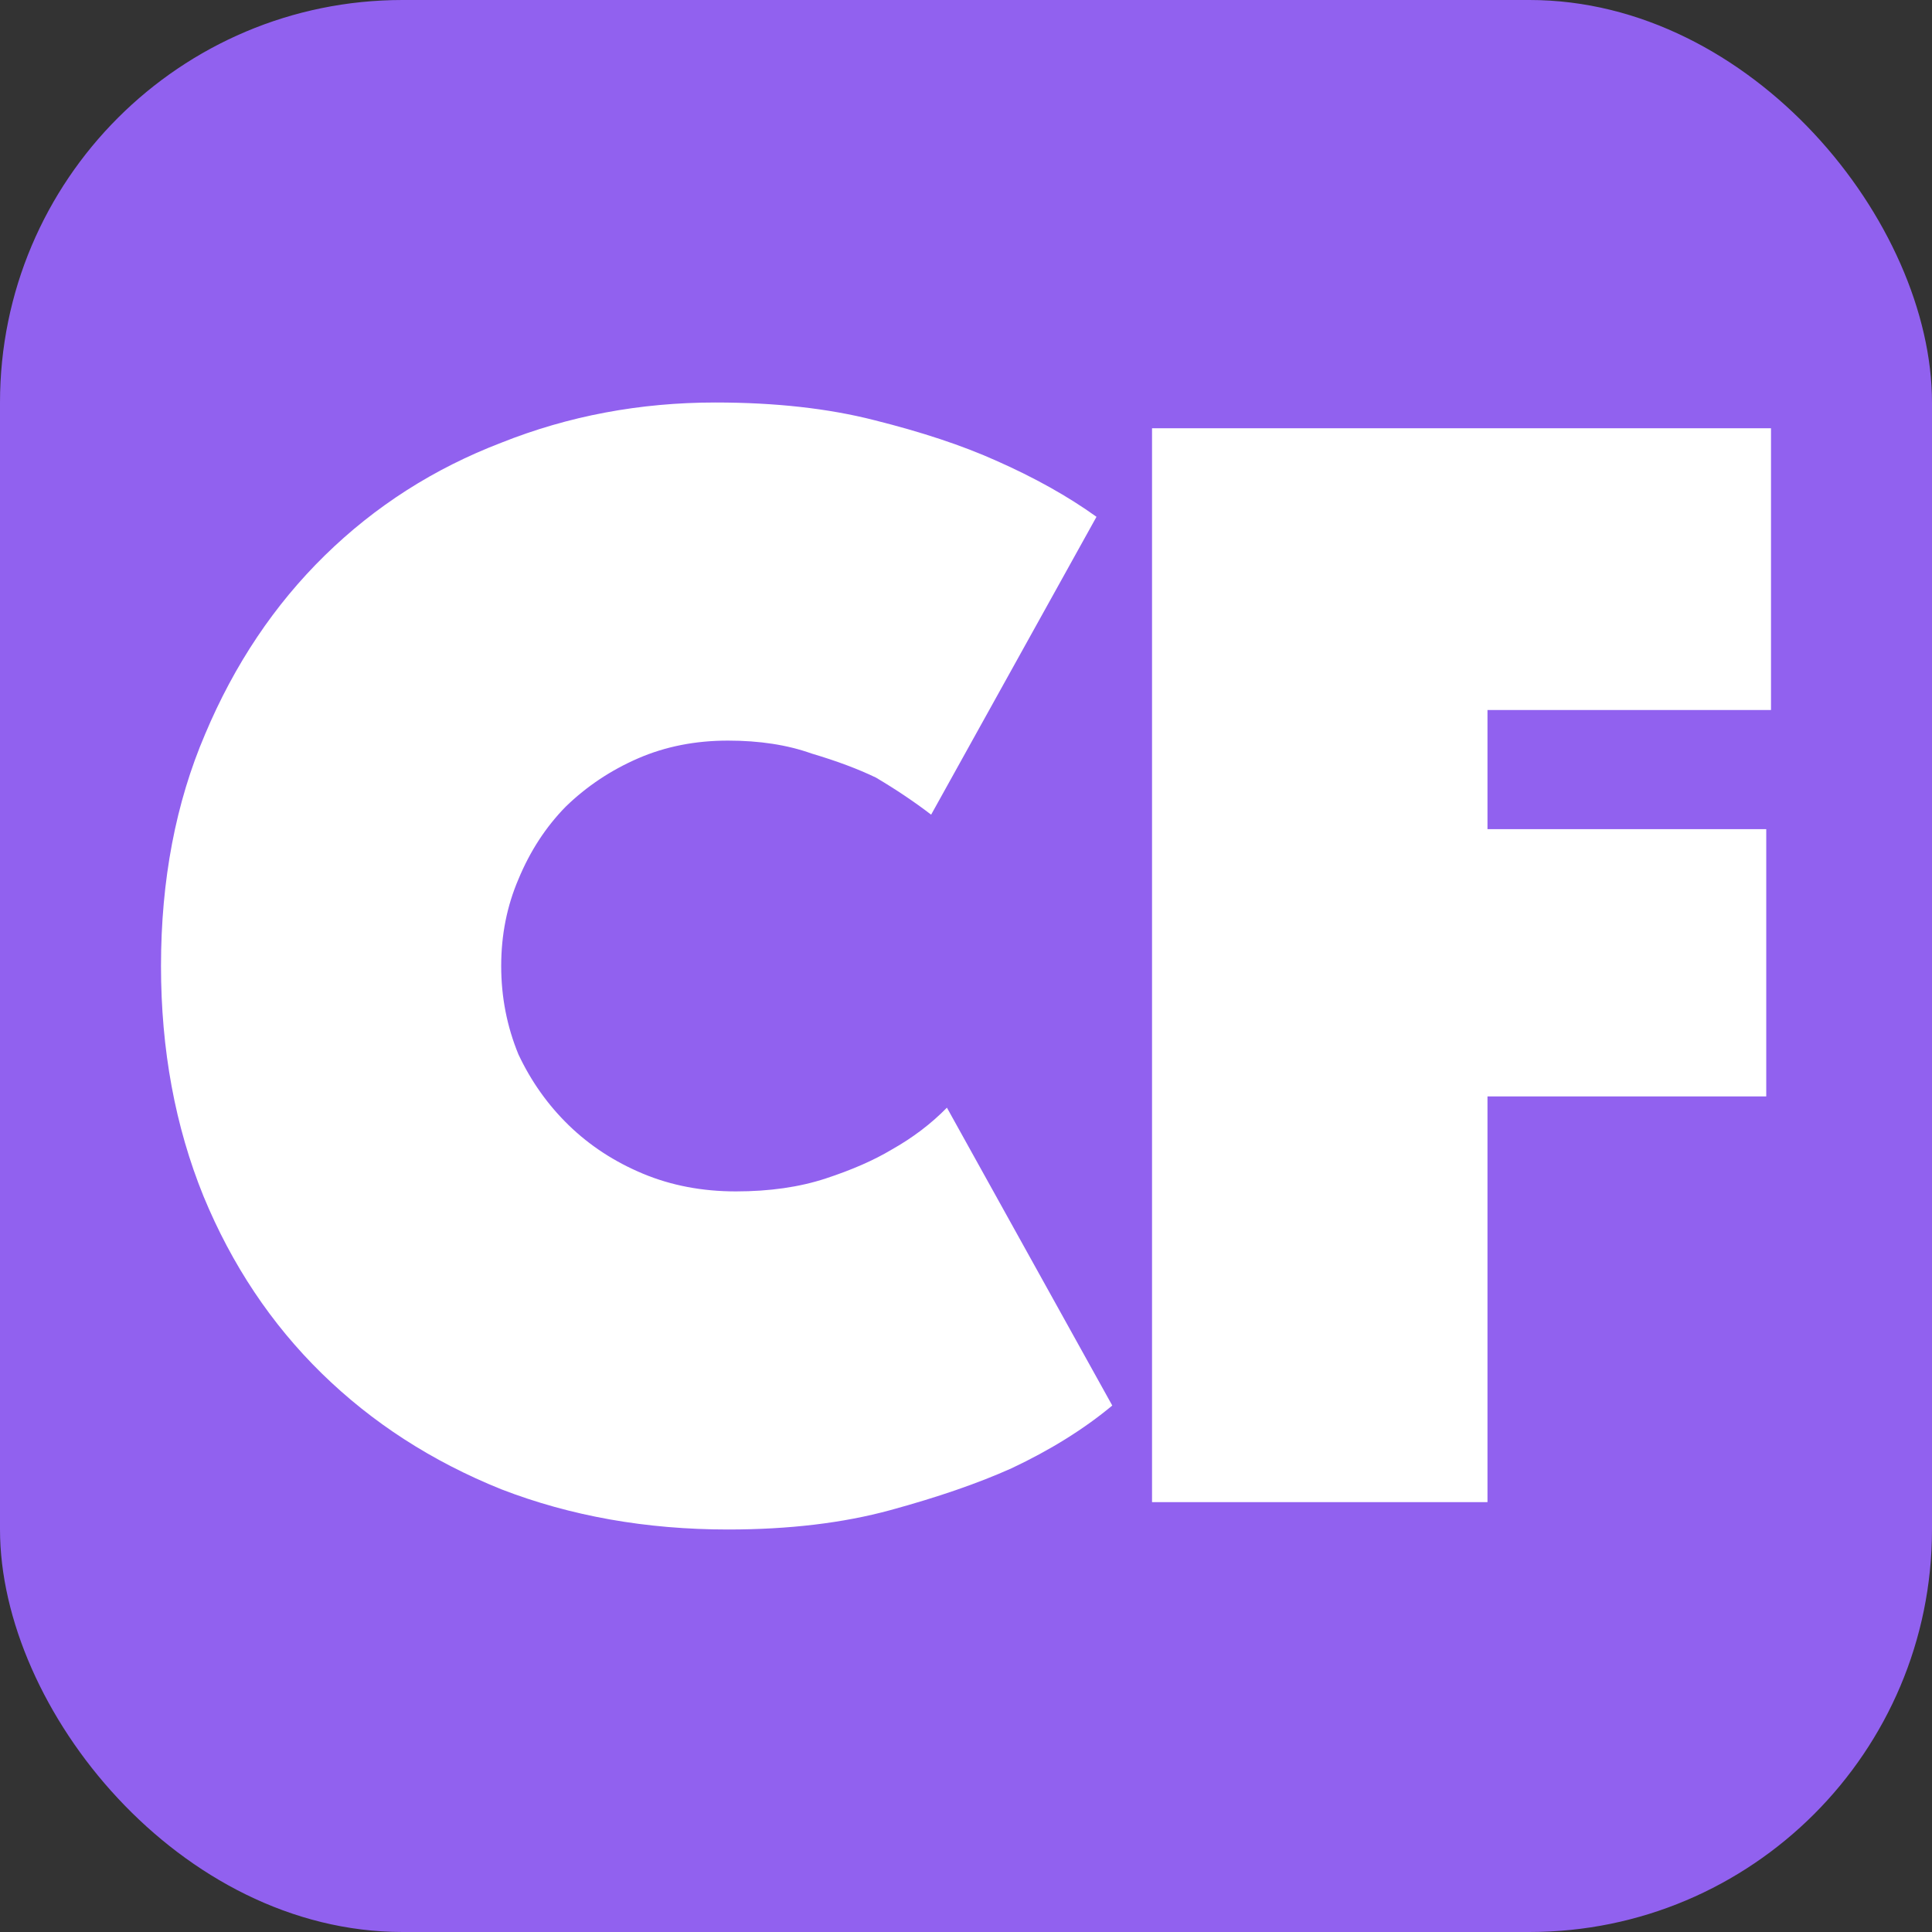 <svg width="24" height="24" viewBox="0 0 24 24" fill="none" xmlns="http://www.w3.org/2000/svg">
<rect x="0" y="0" width="24" height="24" fill="#333333" stroke="none"/>
<rect width="24" height="24" rx="5" fill="#9161EF"/>
<path d="M4.465 12C4.465 11.36 4.569 10.76 4.778 10.2C5 9.64 5.306 9.153 5.698 8.74C6.089 8.327 6.565 8 7.126 7.76C7.687 7.52 8.313 7.4 9.004 7.4C9.343 7.4 9.643 7.427 9.904 7.48C10.178 7.52 10.406 7.573 10.589 7.64C10.811 7.707 11 7.787 11.156 7.88L11.43 7.4C11.221 7.307 11 7.22 10.765 7.14C10.543 7.073 10.289 7.013 10.002 6.96C9.715 6.907 9.382 6.88 9.004 6.88C8.339 6.88 7.7 7 7.087 7.24C6.487 7.48 5.952 7.827 5.482 8.28C5.026 8.72 4.654 9.26 4.367 9.9C4.093 10.527 3.956 11.227 3.956 12C3.956 12.787 4.087 13.493 4.348 14.12C4.622 14.747 4.993 15.287 5.463 15.74C5.932 16.18 6.48 16.52 7.106 16.76C7.732 17 8.398 17.12 9.102 17.12C9.493 17.12 9.845 17.087 10.158 17.02C10.471 16.953 10.739 16.88 10.961 16.8C11.208 16.707 11.43 16.6 11.626 16.48L11.352 16C11.182 16.12 10.987 16.22 10.765 16.3C10.569 16.38 10.335 16.453 10.061 16.52C9.787 16.573 9.467 16.6 9.102 16.6C8.385 16.6 7.739 16.48 7.165 16.24C6.591 16 6.102 15.673 5.698 15.26C5.306 14.847 5 14.36 4.778 13.8C4.569 13.24 4.465 12.64 4.465 12ZM2 12C2 10.933 2.183 9.973 2.548 9.12C2.913 8.253 3.409 7.513 4.035 6.9C4.661 6.287 5.391 5.82 6.226 5.5C7.061 5.167 7.948 5 8.887 5C9.63 5 10.289 5.073 10.863 5.22C11.45 5.367 11.952 5.533 12.369 5.72C12.852 5.933 13.269 6.167 13.621 6.42L11.567 10.12C11.358 9.96 11.13 9.807 10.882 9.66C10.661 9.553 10.393 9.453 10.08 9.36C9.78 9.253 9.435 9.2 9.043 9.2C8.639 9.2 8.267 9.273 7.928 9.42C7.589 9.567 7.289 9.767 7.028 10.02C6.78 10.273 6.585 10.573 6.441 10.92C6.298 11.253 6.226 11.613 6.226 12C6.226 12.387 6.298 12.753 6.441 13.1C6.598 13.433 6.806 13.727 7.067 13.98C7.328 14.233 7.635 14.433 7.987 14.58C8.339 14.727 8.724 14.8 9.141 14.8C9.558 14.8 9.93 14.747 10.256 14.64C10.582 14.533 10.856 14.413 11.078 14.28C11.339 14.133 11.567 13.96 11.763 13.76L13.817 17.46C13.465 17.753 13.047 18.013 12.565 18.24C12.148 18.427 11.645 18.6 11.058 18.76C10.471 18.92 9.8 19 9.043 19C8.026 19 7.087 18.833 6.226 18.5C5.365 18.153 4.622 17.673 3.996 17.06C3.37 16.447 2.88 15.713 2.528 14.86C2.176 13.993 2 13.04 2 12Z" fill="white"/>
<path d="M14.311 5.32H22V8.82H18.478V10.3H21.941V13.62H18.478V18.66H14.311V5.32ZM16.776 17.06V12.2H20.494V11.72H16.776V7.4H20.689V6.92H16.268V17.06H16.776Z" fill="white"/>
<path d="M12.5 7L11 9L9.5 8.5H8L5.5 10L5 12.5L6 14.5L9 15.5L11.5 15L12.5 17L12 17.5H8L5 16.5L3 13.5L3.5 10.5L4.5 8L8 6L12.5 7Z" fill="white"/>
<path d="M21.5 6H15V17.5H17.5V13H21.5V11H17.5V8H21.5V6Z" fill="white"/>
</svg>
